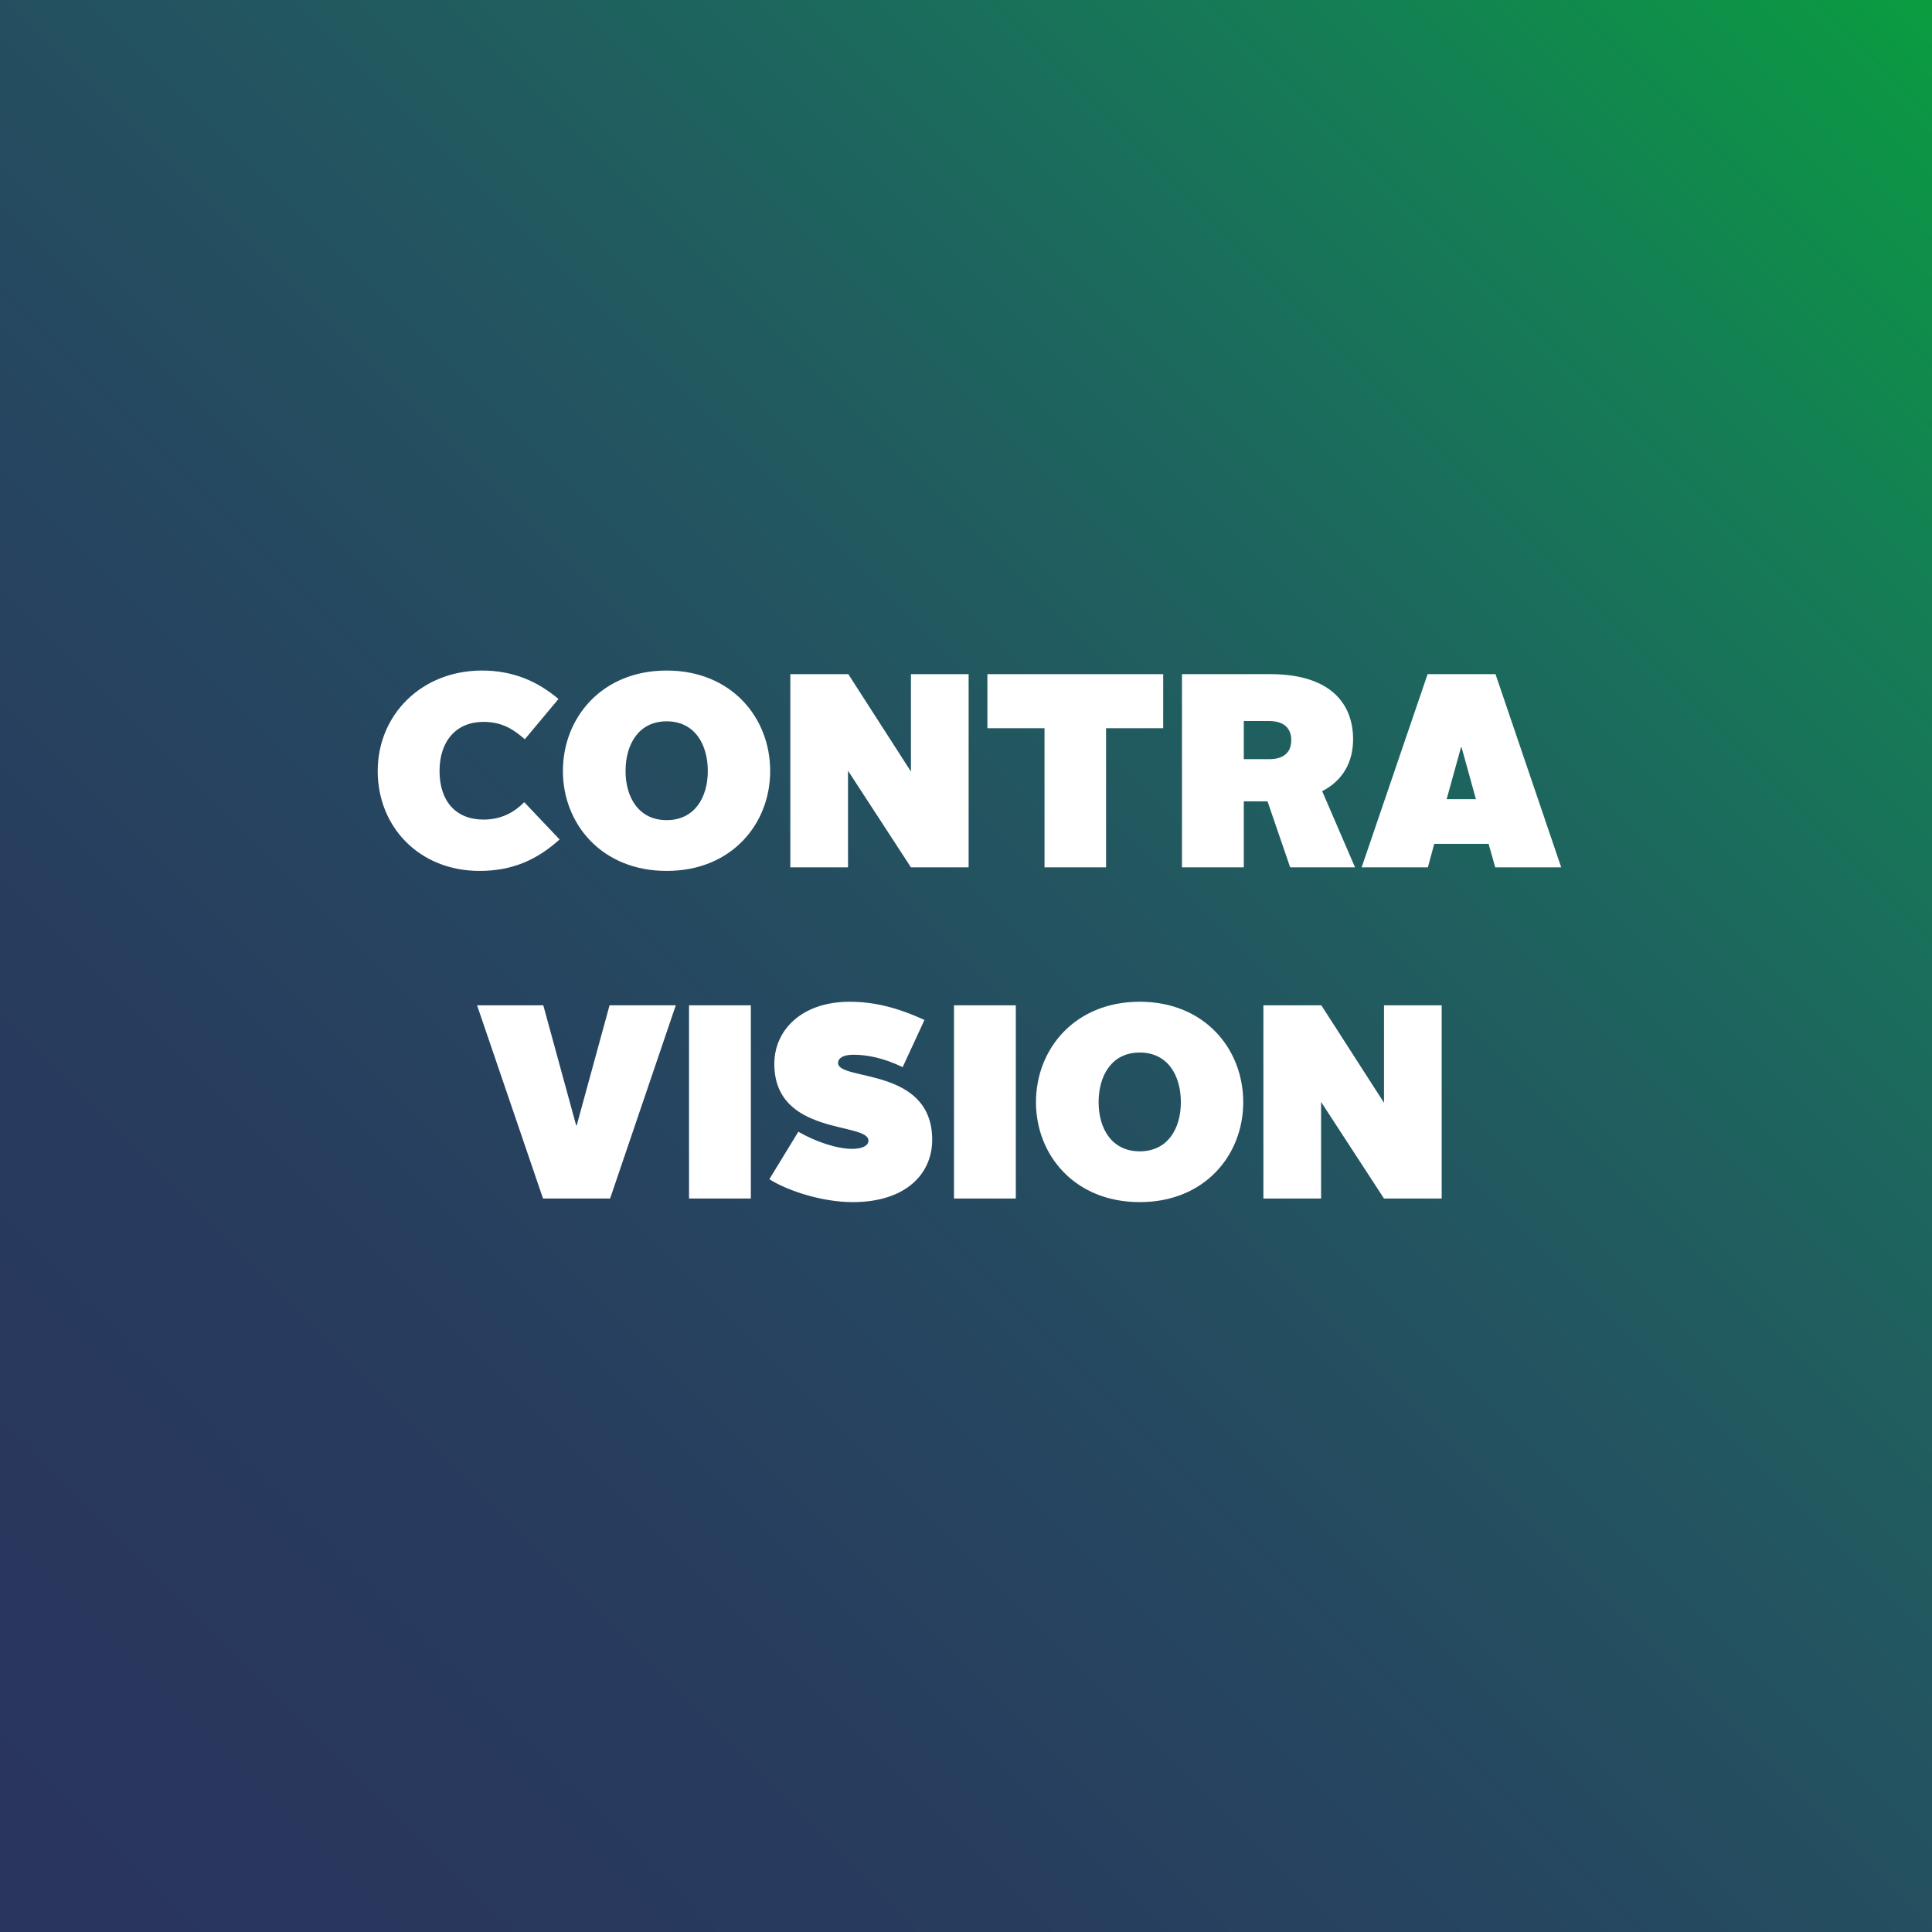 <svg xmlns="http://www.w3.org/2000/svg" viewBox="0 0 560 560"><rect x="0" y="0" width="560" height="560" fill="#333333" stroke="none"/><linearGradient id="a" x1="-42.52" x2="602.52" y1="602.52" y2="-42.52" gradientUnits="userSpaceOnUse"><stop offset="0" stop-color="#29345c"/><stop offset=".148" stop-color="#29365d"/><stop offset=".283" stop-color="#283c5e"/><stop offset=".414" stop-color="#264660"/><stop offset=".541" stop-color="#235460"/><stop offset=".667" stop-color="#1d665e"/><stop offset=".791" stop-color="#157d55"/><stop offset=".911" stop-color="#0c9744"/><stop offset=".952" stop-color="#09a23b"/></linearGradient><path fill="url(#a)" d="M-42.52-42.52h645.04v645.04H-42.52z"/><path fill="#fff" d="M139.72 194.36c8.88 0 16 3.04 22.16 8.24l-9.76 11.68c-2.96-2.56-6.24-5.04-12-5.04-7.84 0-12.72 5.52-12.72 14.24s4.72 14.08 12.72 14.08c5.28 0 8.96-2.16 11.84-5.04l10.24 10.8c-6.48 5.84-13.6 9.12-23.2 9.12-17.36 0-29.52-12.64-29.52-28.96 0-16.24 12.64-29.12 30.24-29.12zm53.52 0c18.8 0 30 13.68 30 29.12 0 15.28-11.12 28.96-30 28.96s-30.08-13.68-30.08-28.96c0-15.44 11.28-29.12 30.08-29.12zm0 43.36c8.08 0 11.92-6.56 11.92-14.24 0-7.68-3.76-14.4-11.92-14.4s-11.92 6.72-11.92 14.4c0 7.68 3.84 14.24 11.92 14.24zm35.84-42.32h16.8l18.16 28.24V195.4h16.72v56h-16.72l-18.24-28v28h-16.72v-56zm73.68 15.68H286.2V195.4h50.96v15.68H320.6v40.32h-17.84v-40.32zm39.84-15.68h25.52c18.16 0 24.08 9.12 24.08 18.88 0 6.32-2.72 11.84-8.96 15.04l9.52 22.08h-18.8l-6.56-19.12h-6.88v19.12H342.6v-56zm25.36 24.64c3.6 0 6.32-1.52 6.32-5.52 0-4.08-2.96-5.52-6.32-5.52h-7.44v11.04h7.44zm45.84-24.64h19.68l19.04 56H433.4l-1.92-6.8h-15.76l-1.84 6.8h-19.2l19.12-56zm5.52 36.24h8.48l-4.16-15.04h-.16l-4.16 15.04zM138.28 291.4h19.2l9.52 34.8h.16l9.52-34.8h19.2l-19.04 56H157.4l-19.12-56zm61.44 0h17.92v56h-17.92v-56zm31.68 36.64c5.04 2.88 11.12 4.96 15.6 4.96 2.72 0 4.72-.8 4.72-2.4 0-5.44-27.28-1.28-27.28-22.24 0-9.76 7.92-18 21.84-18 7.2 0 14 1.76 21.68 5.28l-6.32 13.68c-5.76-2.8-10.56-3.6-14.32-3.6-2.88 0-4.4.96-4.4 2.4 0 5.28 27.28 1.04 27.28 22.24 0 10-7.76 18.08-23.04 18.08-8.72 0-18.72-3.2-24.16-6.64l8.4-13.76zm45.12-36.64h17.92v56h-17.92v-56zm53.84-1.04c18.8 0 30 13.68 30 29.12 0 15.28-11.12 28.96-30 28.96s-30.08-13.68-30.08-28.96c0-15.44 11.28-29.12 30.08-29.12zm0 43.36c8.08 0 11.92-6.56 11.92-14.24 0-7.68-3.76-14.4-11.92-14.4s-11.92 6.72-11.92 14.4c0 7.68 3.84 14.24 11.92 14.24zm35.84-42.32H383l18.16 28.24V291.4h16.72v56h-16.72l-18.24-28v28H366.2v-56z"/></svg>